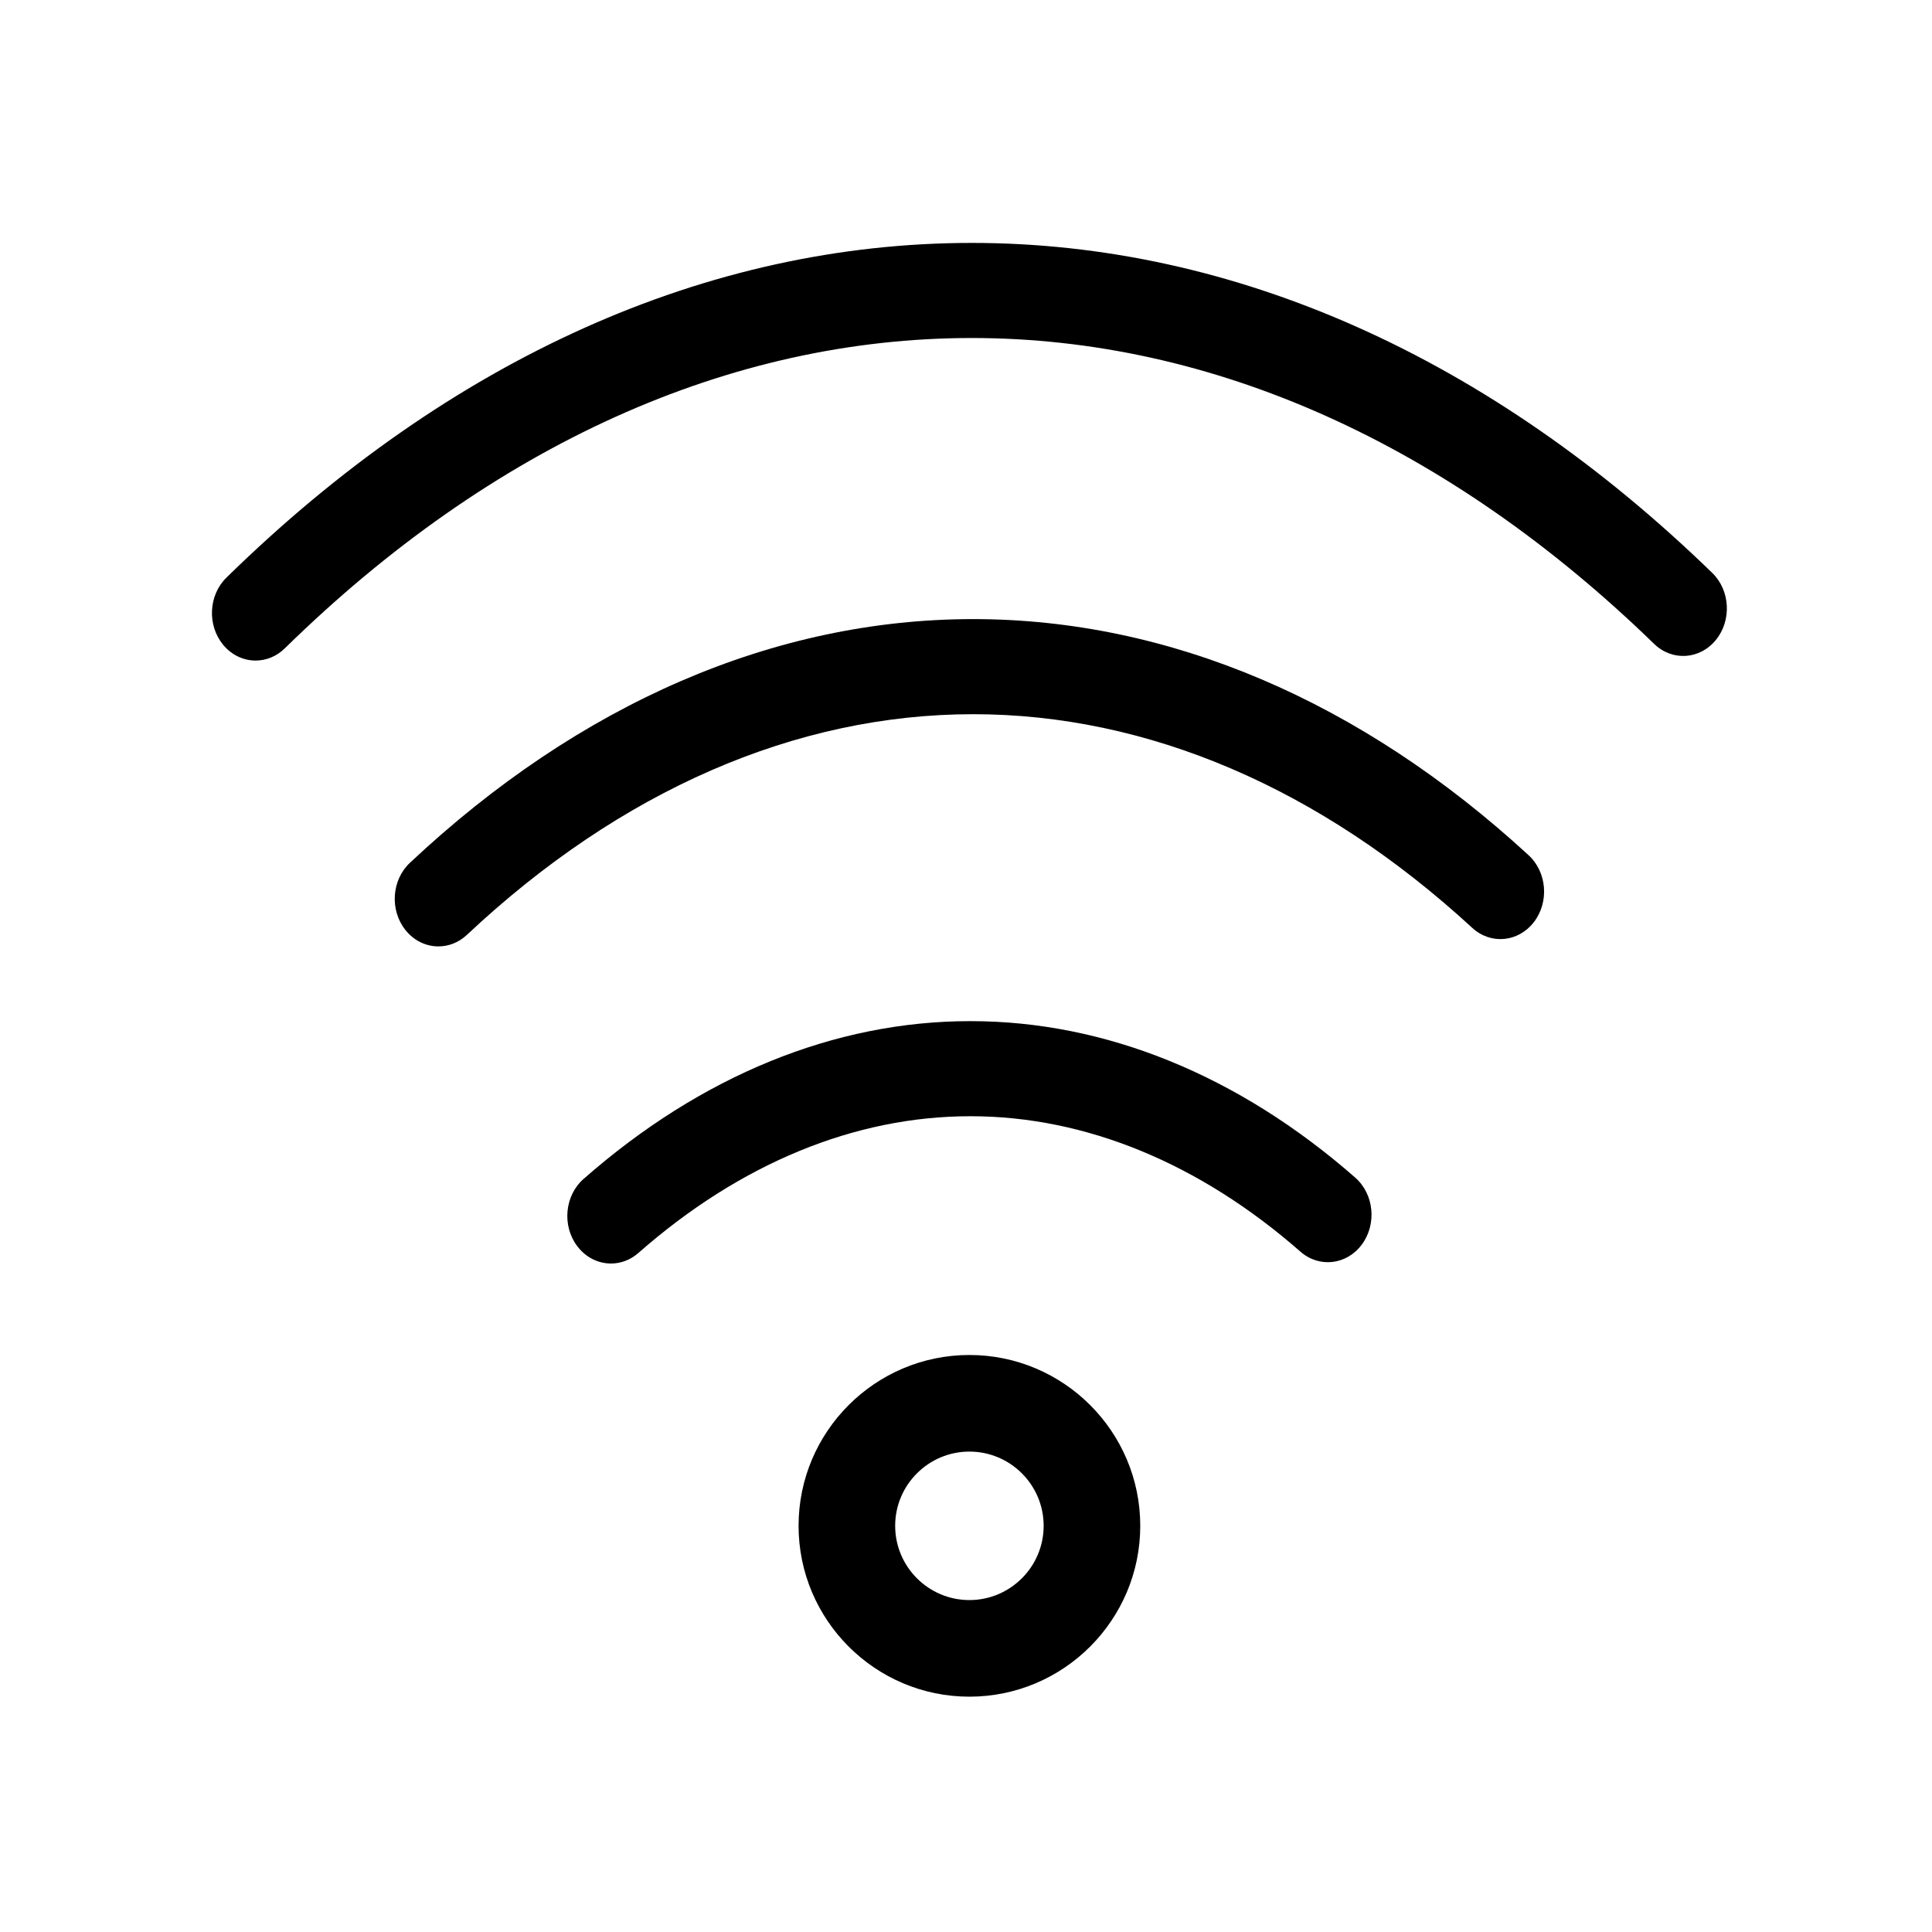 <?xml version="1.0" encoding="utf-8"?>
<!-- Generator: Adobe Illustrator 15.0.0, SVG Export Plug-In . SVG Version: 6.00 Build 0)  -->
<!DOCTYPE svg PUBLIC "-//W3C//DTD SVG 1.1//EN" "http://www.w3.org/Graphics/SVG/1.1/DTD/svg11.dtd">
<svg version="1.1" id="Layer_1" xmlns="http://www.w3.org/2000/svg" xmlns:xlink="http://www.w3.org/1999/xlink" x="0px" y="0px"
	 width="400px" height="400px" viewBox="0 0 400 400" enable-background="new 0 0 400 400" xml:space="preserve">
<g>
	<path d="M126.501,261.597c-2.638,0-5.252-1.25-7.039-3.66c-3.137-4.23-2.53-10.428,1.354-13.844
		c24.309-21.379,51.989-32.678,80.047-32.678c0.032,0,0.065,0,0.098,0c27.91,0,55.446,11.201,79.626,32.398
		c3.889,3.41,4.504,9.607,1.374,13.844c-3.131,4.234-8.821,4.902-12.71,1.494c-20.933-18.35-44.55-28.047-68.299-28.047
		c-0.027,0-0.054,0-0.081,0c-23.887,0-47.639,9.787-68.697,28.307C130.502,260.882,128.495,261.597,126.501,261.597z"/>
</g>
<g>
	<path d="M90.77,195.942c-2.539,0-5.062-1.158-6.849-3.416c-3.261-4.117-2.839-10.333,0.941-13.884
		c35.148-33.014,75.479-50.464,116.632-50.464c40.484,0,80.247,16.906,114.99,48.89c3.813,3.51,4.291,9.722,1.068,13.874
		c-3.223,4.153-8.926,4.673-12.738,1.164c-31.438-28.94-67.165-44.238-103.32-44.238c-36.757,0-73.005,15.798-104.825,45.685
		C94.962,195.156,92.861,195.942,90.77,195.942z"/>
</g>
<g>
	<path d="M52.924,136.761c-2.474,0-4.937-1.099-6.722-3.259c-3.34-4.041-3.04-10.266,0.671-13.903
		c46.254-45.34,99.617-69.306,154.322-69.306c54.278,0,107.294,23.627,153.313,68.327c3.726,3.619,4.052,9.842,0.729,13.899
		c-3.323,4.057-9.035,4.415-12.764,0.794c-42.655-41.432-91.509-63.331-141.279-63.331c-50.166,0-99.348,22.218-142.228,64.251
		C57.241,135.927,55.079,136.761,52.924,136.761z"/>
</g>
<g>
	<path d="M200.704,351.278c-19.502,0-35.368-15.869-35.368-35.375c0-19.502,15.866-35.367,35.368-35.367
		c19.505,0,35.374,15.865,35.374,35.367C236.078,335.409,220.209,351.278,200.704,351.278z M200.704,300.536
		c-8.474,0-15.368,6.894-15.368,15.367c0,8.478,6.894,15.375,15.368,15.375c8.478,0,15.374-6.897,15.374-15.375
		C216.078,307.43,209.182,300.536,200.704,300.536z"/>
</g>
</svg>
